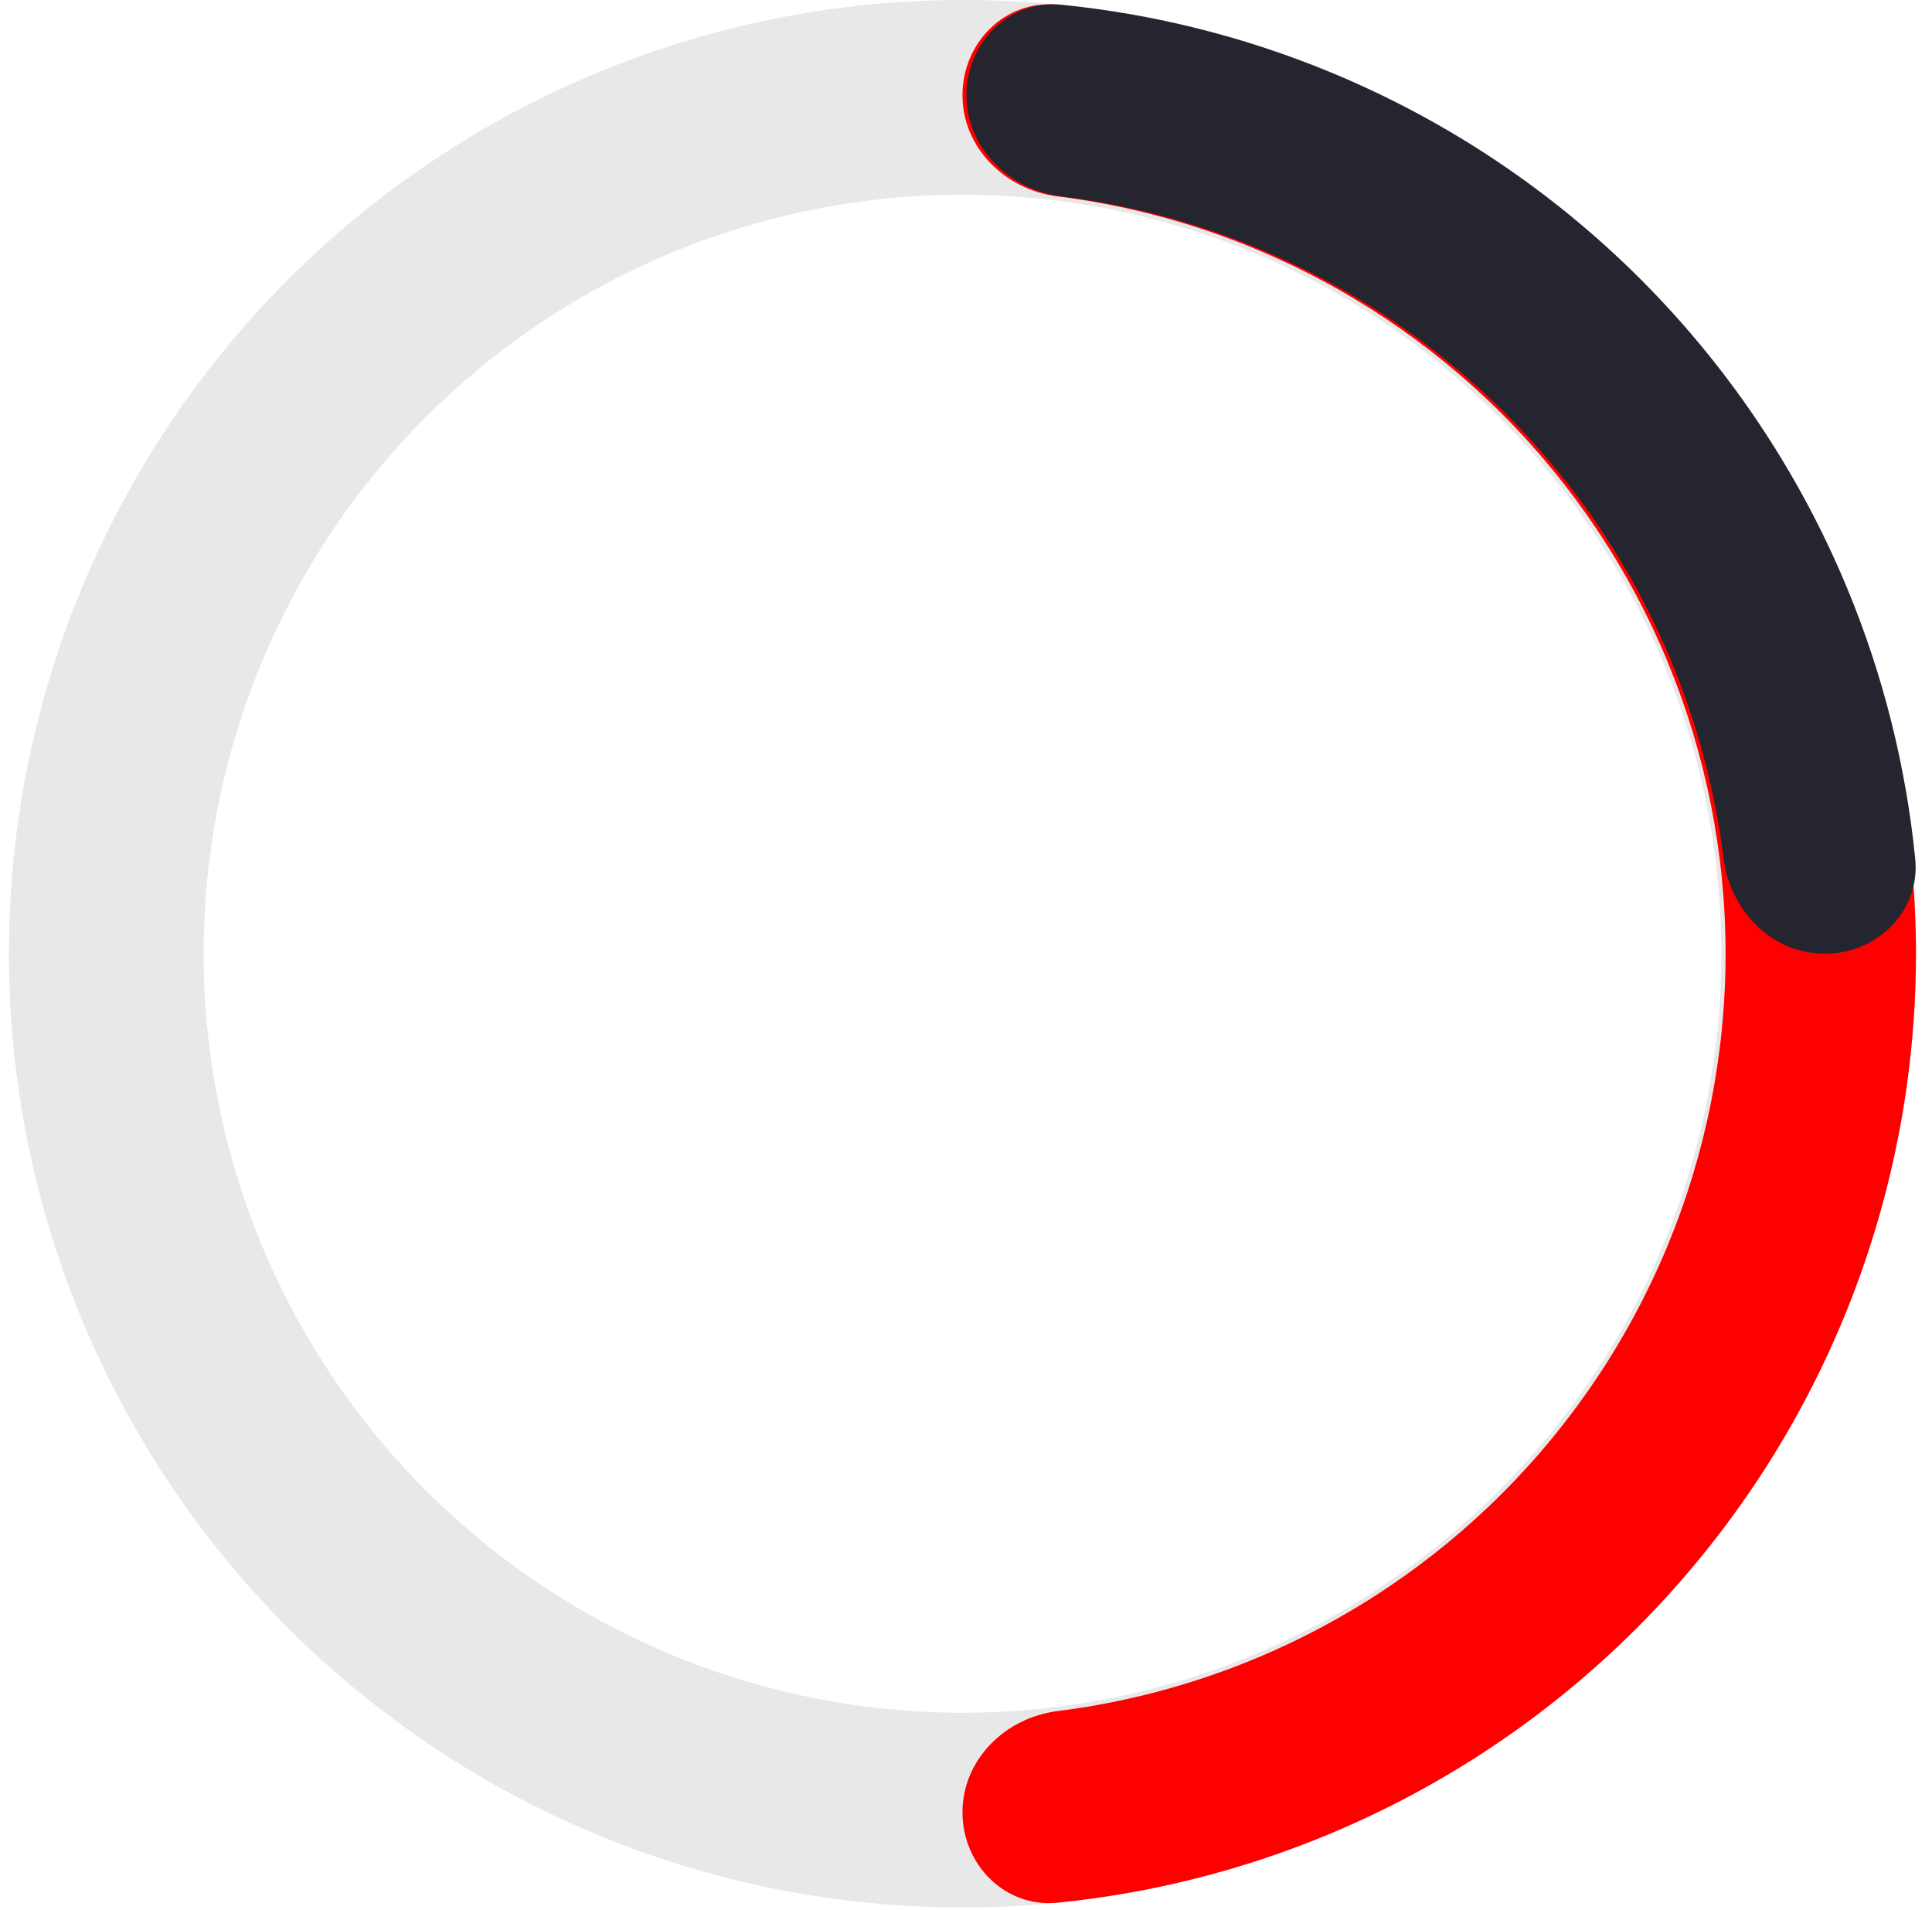 <svg width="86" height="85" viewBox="0 0 86 85" fill="none" xmlns="http://www.w3.org/2000/svg">
    <circle cx="42.843" cy="42.445" r="38.112" stroke="#E8E8E8" stroke-width="8.666"/>
    <path d="M42.843 80.652C42.843 82.992 44.744 84.911 47.073 84.678C51.196 84.265 55.243 83.25 59.085 81.658C64.235 79.525 68.914 76.399 72.855 72.458C76.797 68.516 79.923 63.837 82.056 58.688C84.189 53.538 85.287 48.019 85.287 42.445C85.287 36.871 84.189 31.351 82.056 26.202C79.923 21.052 76.797 16.373 72.855 12.432C68.914 8.49 64.235 5.364 59.085 3.231C55.243 1.64 51.196 0.624 47.073 0.211C44.744 -0.022 42.843 1.897 42.843 4.237C42.843 6.578 44.747 8.448 47.069 8.739C50.078 9.116 53.029 9.895 55.842 11.061C59.964 12.768 63.708 15.27 66.863 18.424C70.017 21.579 72.519 25.323 74.227 29.445C75.934 33.566 76.812 37.984 76.812 42.445C76.812 46.906 75.934 51.323 74.227 55.444C72.519 59.566 70.017 63.311 66.863 66.465C63.708 69.619 59.964 72.122 55.842 73.829C53.029 74.994 50.078 75.773 47.069 76.151C44.747 76.442 42.843 78.312 42.843 80.652Z" fill="#FF0001"/>
    <path d="M81.227 42.445C83.567 42.445 85.487 40.543 85.253 38.214C84.84 34.092 83.825 30.044 82.234 26.202C80.101 21.052 76.974 16.373 73.033 12.432C69.092 8.49 64.412 5.364 59.263 3.231C55.421 1.64 51.373 0.624 47.25 0.211C44.922 -0.022 43.02 1.897 43.02 4.237V4.237C43.02 6.578 44.924 8.448 47.246 8.739C50.255 9.116 53.206 9.895 56.02 11.061C60.141 12.768 63.886 15.27 67.04 18.424C70.195 21.579 72.697 25.323 74.404 29.445C75.569 32.258 76.349 35.209 76.726 38.218C77.017 40.54 78.887 42.445 81.227 42.445V42.445Z" fill="#24252E"/>
</svg>
